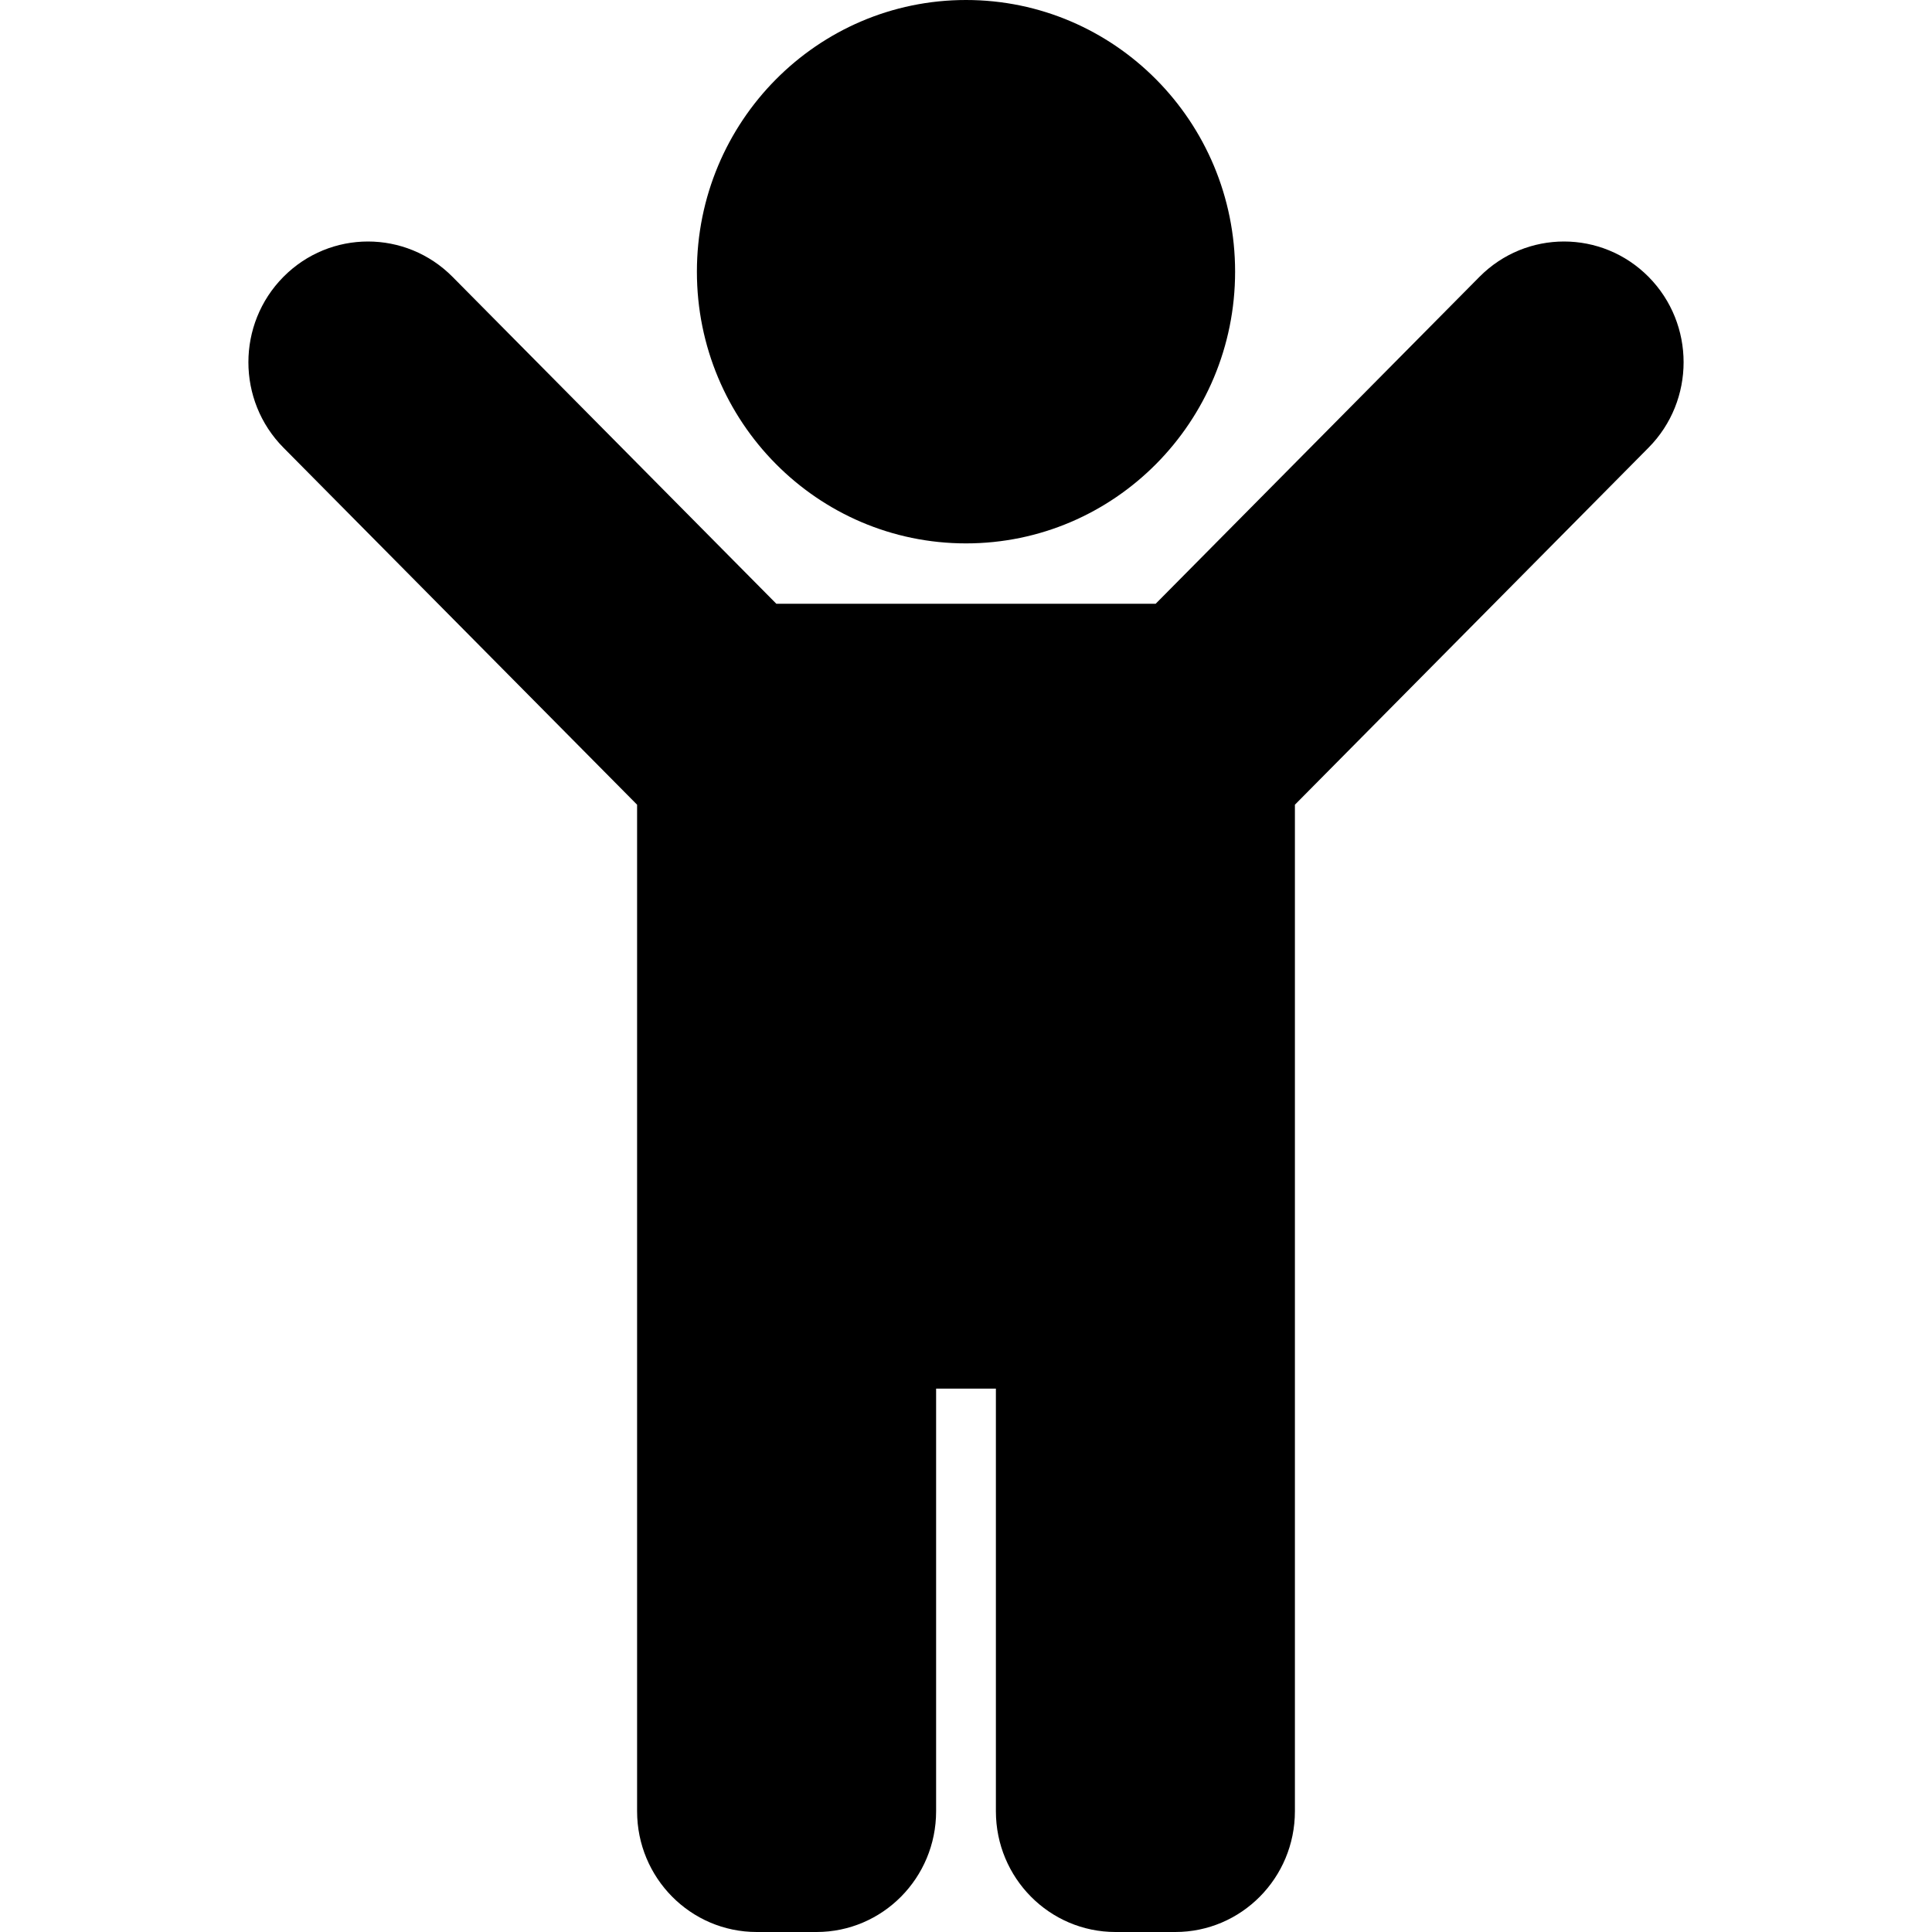 <?xml version="1.0" encoding="UTF-8"?>
<svg width="70px" height="70px" viewBox="0 0 70 70" version="1.1" xmlns="http://www.w3.org/2000/svg" xmlns:xlink="http://www.w3.org/1999/xlink">
    <title>ic.confidence</title>
    <g id="Page-1" stroke="none" stroke-width="1" fill="none" fill-rule="evenodd">
        <g id="Artboard" fill="#000000" fill-rule="nonzero">
            <g id="ic.confidence" transform="translate(9, 0)">
                <path d="M16.25,9.844 C16.25,4.407 20.615,0 26,0 C31.385,0 35.75,4.407 35.75,9.844 C35.75,15.28 31.385,19.688 26,19.688 C20.615,19.688 16.25,15.28 16.25,9.844 Z M50.731,10.031 C49.039,8.323 46.295,8.323 44.603,10.031 L32.872,21.875 L19.128,21.875 L7.397,10.031 C5.705,8.323 2.961,8.323 1.269,10.031 C-0.423,11.74 -0.423,14.51 1.269,16.219 L14.083,29.156 L14.083,65.625 C14.083,68.041 16.023,70 18.417,70 L20.583,70 C22.977,70 24.917,68.041 24.917,65.625 L24.917,50.312 L27.083,50.312 L27.083,65.625 C27.083,68.041 29.023,70 31.417,70 L33.583,70 C35.977,70 37.917,68.041 37.917,65.625 L37.917,29.156 L50.731,16.219 C52.423,14.51 52.423,11.74 50.731,10.031 Z" id="Shape"></path>
            </g>
        </g>
    </g>
</svg>